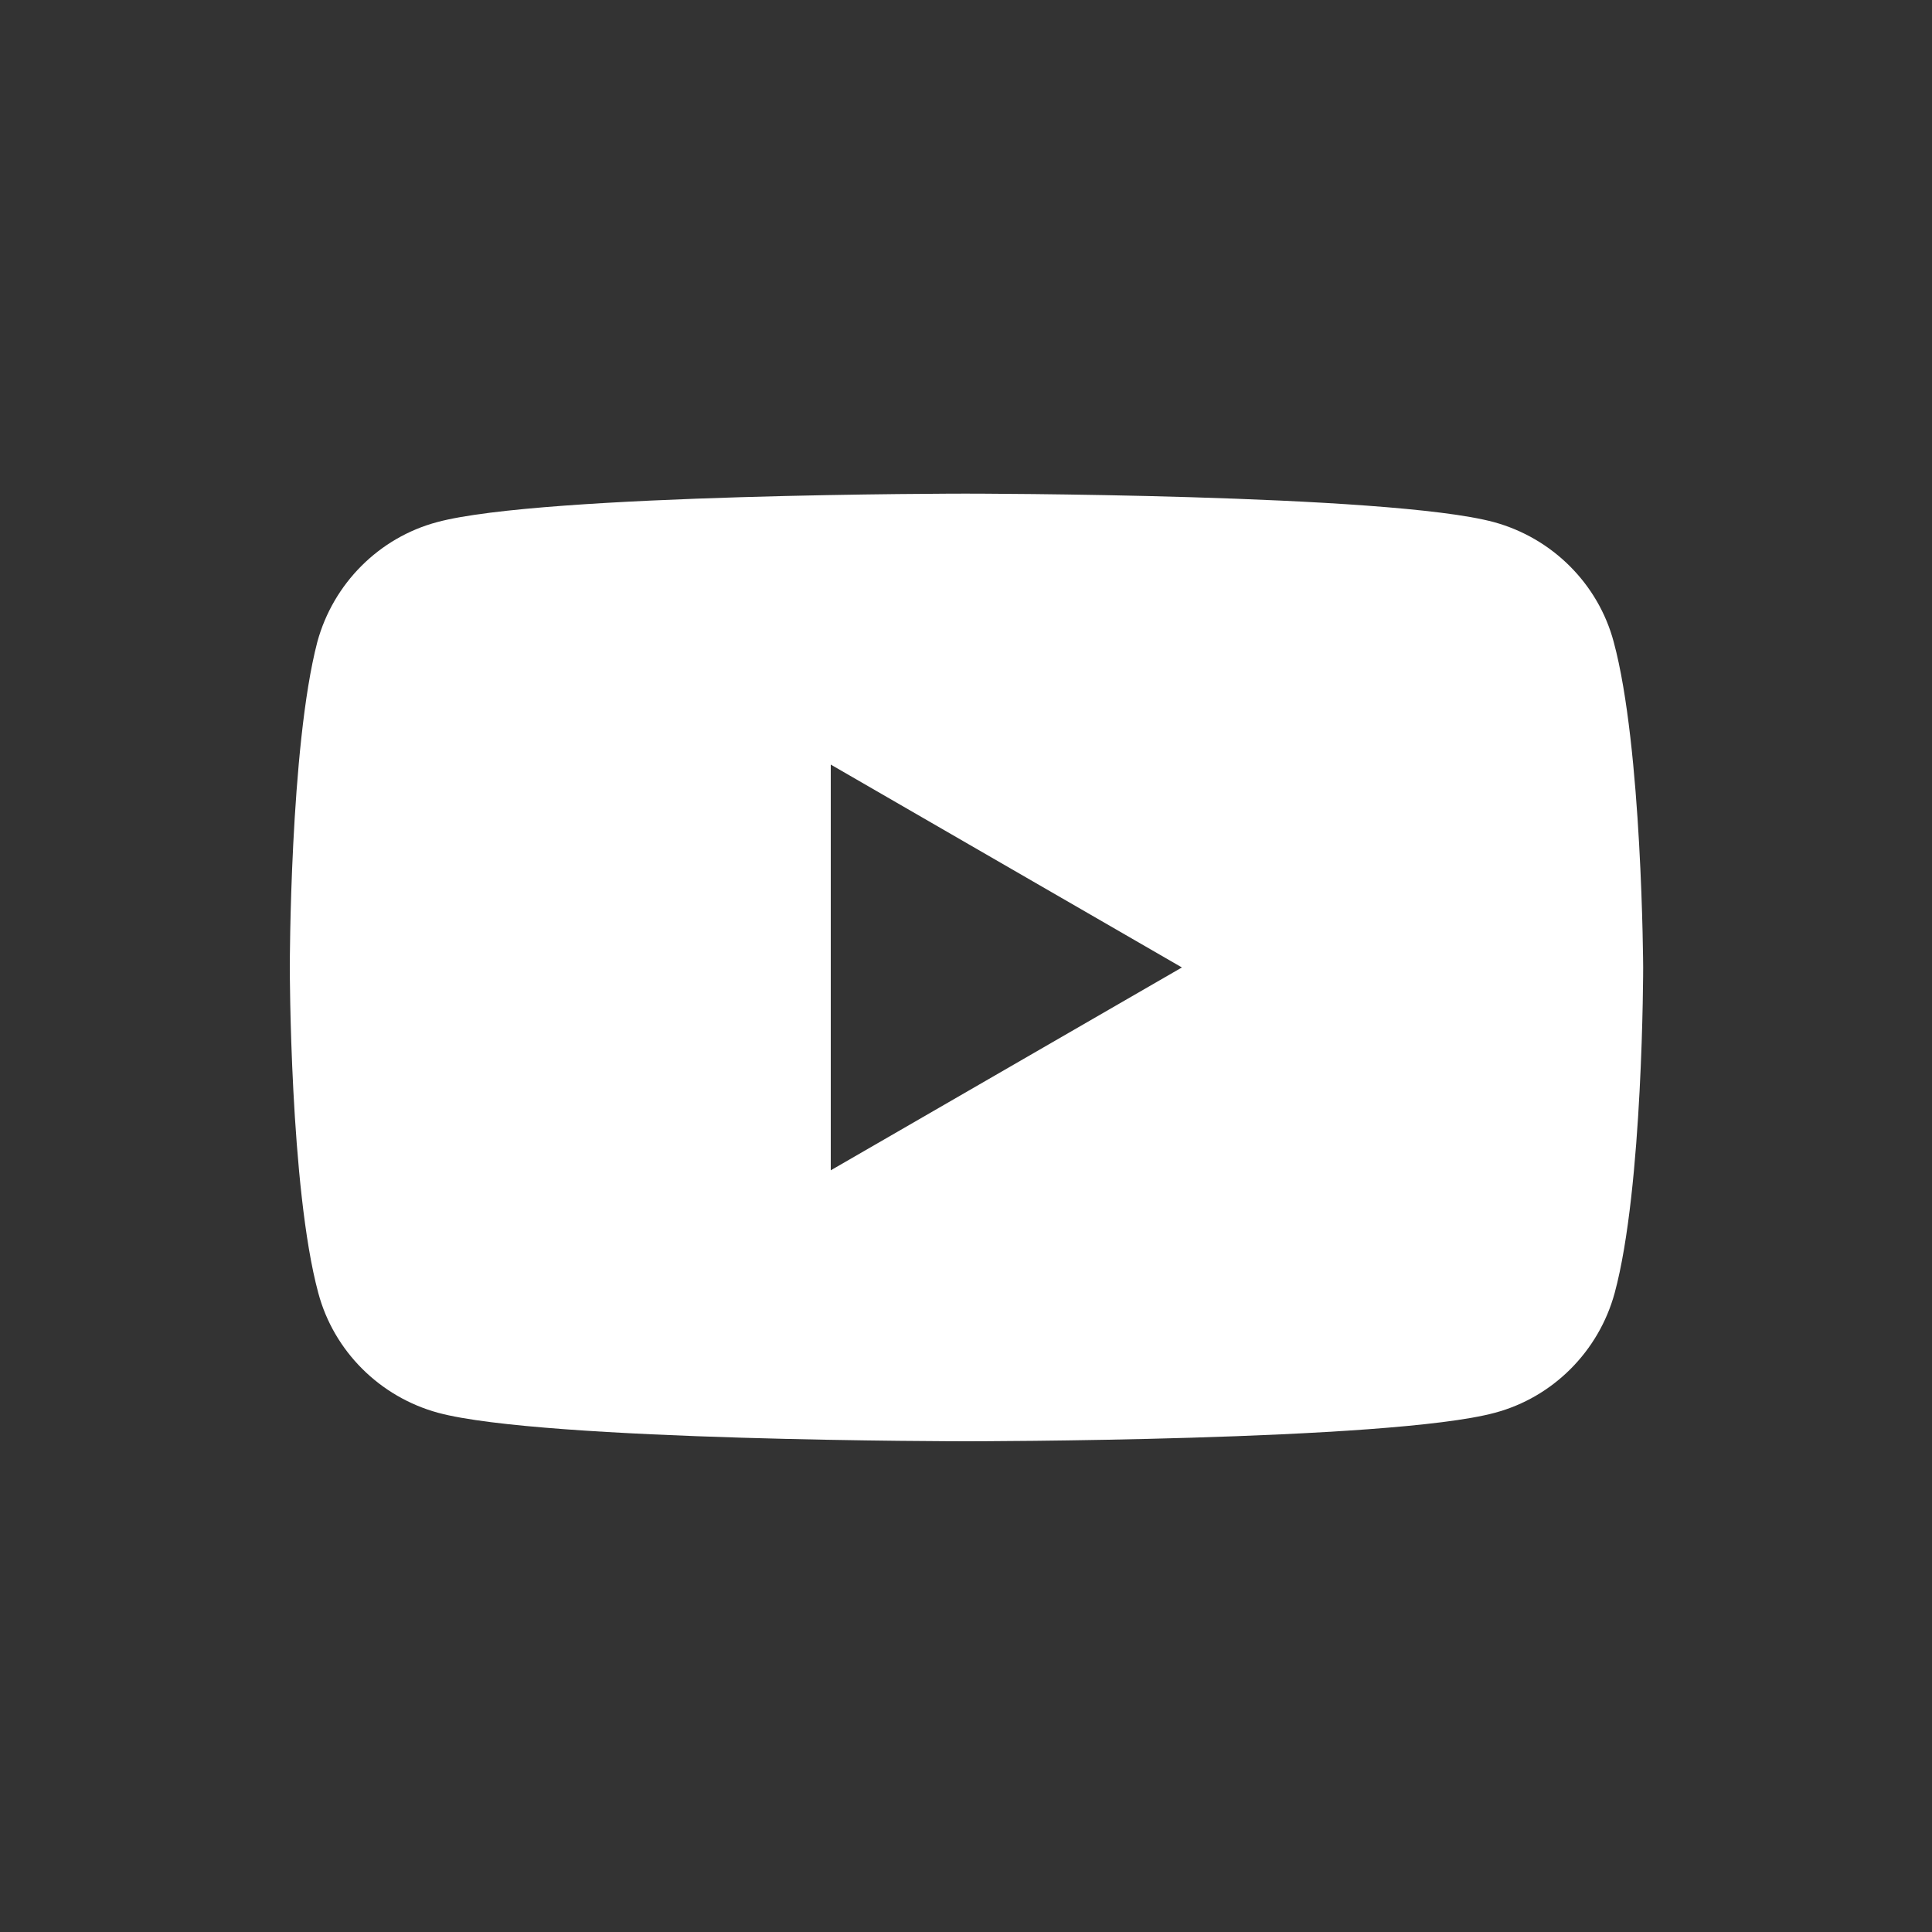 <?xml version="1.0" encoding="utf-8"?>
<!-- Generator: Adobe Illustrator 25.4.8, SVG Export Plug-In . SVG Version: 6.00 Build 0)  -->
<svg version="1.1" id="White" xmlns="http://www.w3.org/2000/svg" xmlns:xlink="http://www.w3.org/1999/xlink" x="0px" y="0px"
	 viewBox="0 0 400 400" style="enable-background:new 0 0 400 400;" xml:space="preserve">
<rect x="0" y="0" width="400" height="400" fill="#333333" stroke="none"/>
<style type="text/css">
	.st0{fill:#FFFFFF;}
</style>
<path class="st0" d="M334.1,132.9c-3.2-12-12.7-21.5-24.8-24.8c-21.8-5.9-109.4-5.9-109.4-5.9s-87.6,0-109.4,5.9
	c-12,3.2-21.5,12.7-24.8,24.8C60,154.7,60,200.3,60,200.3s0,45.6,5.9,67.4c3.2,12,12.7,21.5,24.8,24.8c21.8,5.9,109.4,5.9,109.4,5.9
	s87.6,0,109.4-5.9c12-3.2,21.5-12.7,24.8-24.8c5.9-21.8,5.9-67.4,5.9-67.4S340,154.7,334.1,132.9z M172,242.3v-84l72.7,42L172,242.3
	z"/>
</svg>
